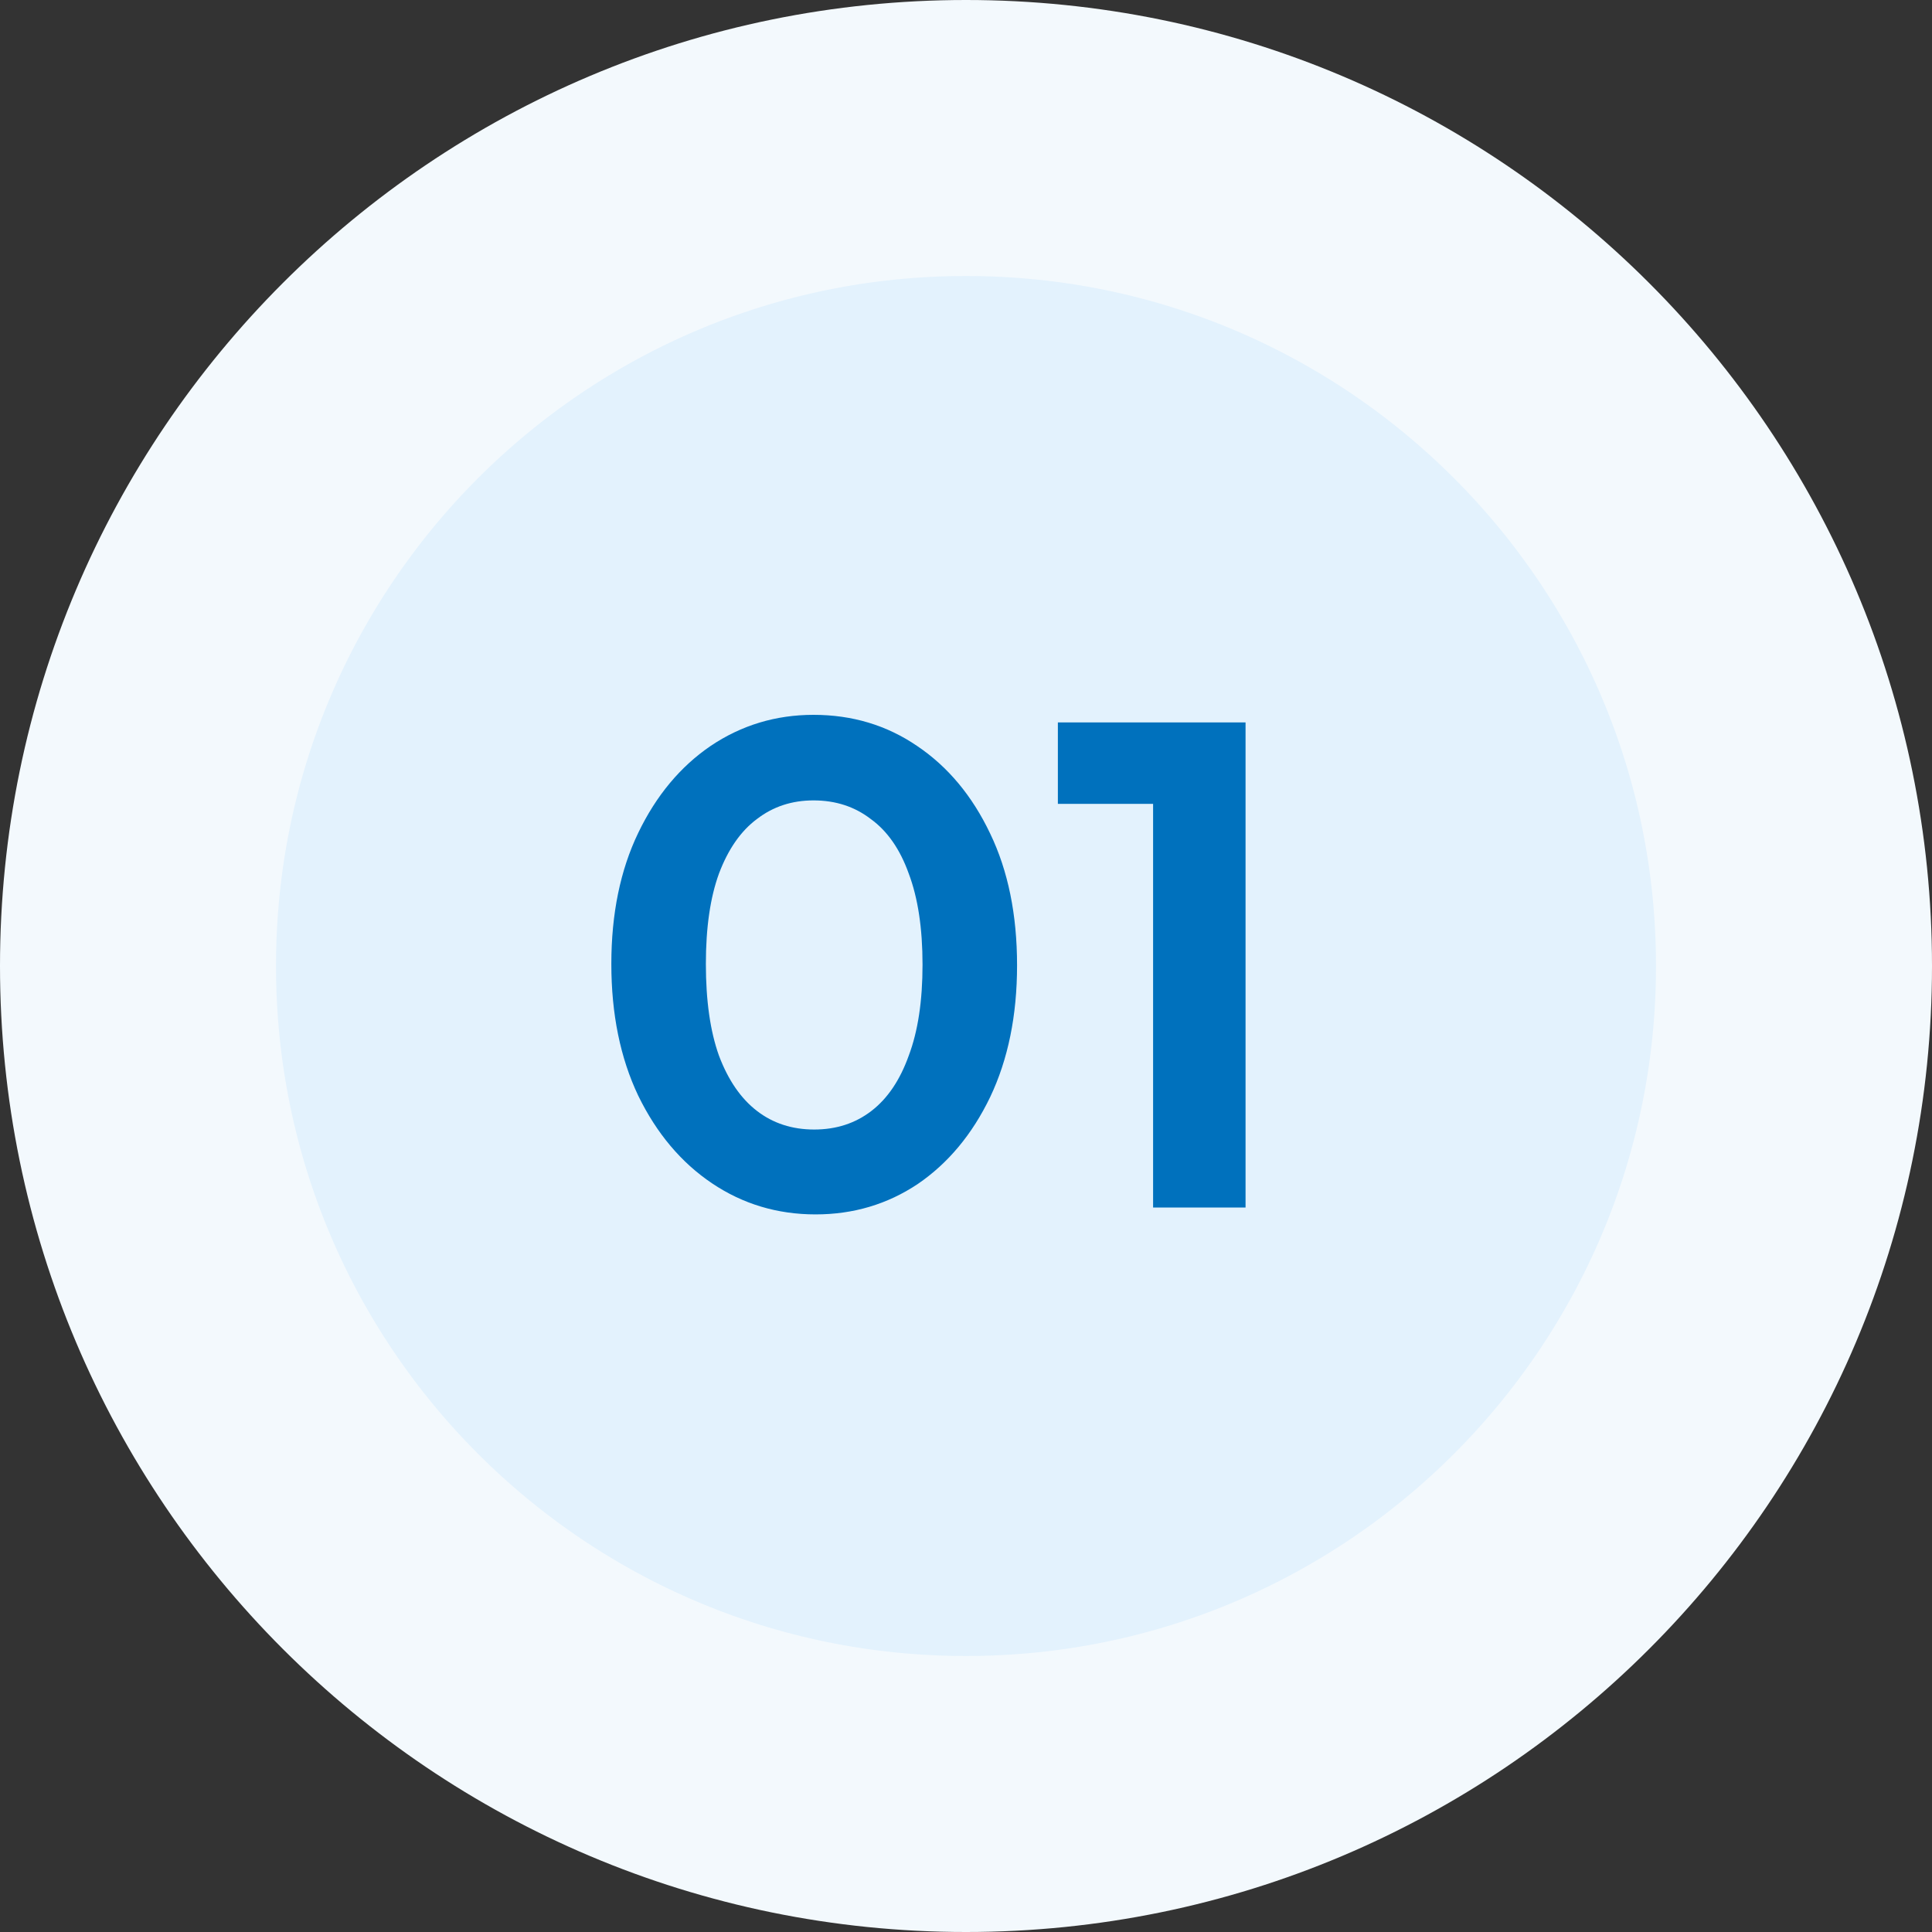<svg width="56" height="56" viewBox="0 0 56 56" fill="none" xmlns="http://www.w3.org/2000/svg">
<rect x="0" y="0" width="56" height="56" fill="#333333" stroke="none"/>
<path d="M4 28C4 14.745 14.745 4 28 4C41.255 4 52 14.745 52 28C52 41.255 41.255 52 28 52C14.745 52 4 41.255 4 28Z" fill="#E3F2FD"/>
<path d="M4 28C4 14.745 14.745 4 28 4C41.255 4 52 14.745 52 28C52 41.255 41.255 52 28 52C14.745 52 4 41.255 4 28Z" stroke="#F3F9FD" stroke-width="8"/>
<path d="M23.64 35.2C22.533 35.2 21.533 34.9 20.64 34.3C19.747 33.7 19.033 32.853 18.5 31.76C17.98 30.667 17.72 29.393 17.72 27.94C17.72 26.487 17.98 25.22 18.5 24.14C19.02 23.06 19.72 22.22 20.6 21.62C21.493 21.02 22.487 20.72 23.58 20.72C24.7 20.72 25.7 21.02 26.58 21.62C27.473 22.22 28.18 23.067 28.7 24.16C29.22 25.24 29.48 26.513 29.48 27.98C29.48 29.433 29.22 30.707 28.7 31.8C28.18 32.88 27.48 33.72 26.6 34.32C25.72 34.907 24.733 35.2 23.64 35.2ZM23.6 32.74C24.24 32.74 24.793 32.56 25.26 32.2C25.727 31.84 26.087 31.307 26.34 30.6C26.607 29.893 26.74 29.013 26.74 27.96C26.74 26.907 26.607 26.027 26.34 25.32C26.087 24.613 25.72 24.087 25.24 23.74C24.773 23.38 24.22 23.2 23.58 23.2C22.953 23.2 22.407 23.38 21.94 23.74C21.473 24.087 21.107 24.613 20.84 25.32C20.587 26.013 20.46 26.887 20.46 27.94C20.46 29.007 20.587 29.893 20.84 30.6C21.107 31.307 21.473 31.84 21.94 32.2C22.407 32.56 22.96 32.74 23.6 32.74ZM33.423 35V20.94H36.103V35H33.423ZM30.663 23.3V20.94H35.903V23.3H30.663Z" fill="#0071BD"/>
</svg>
